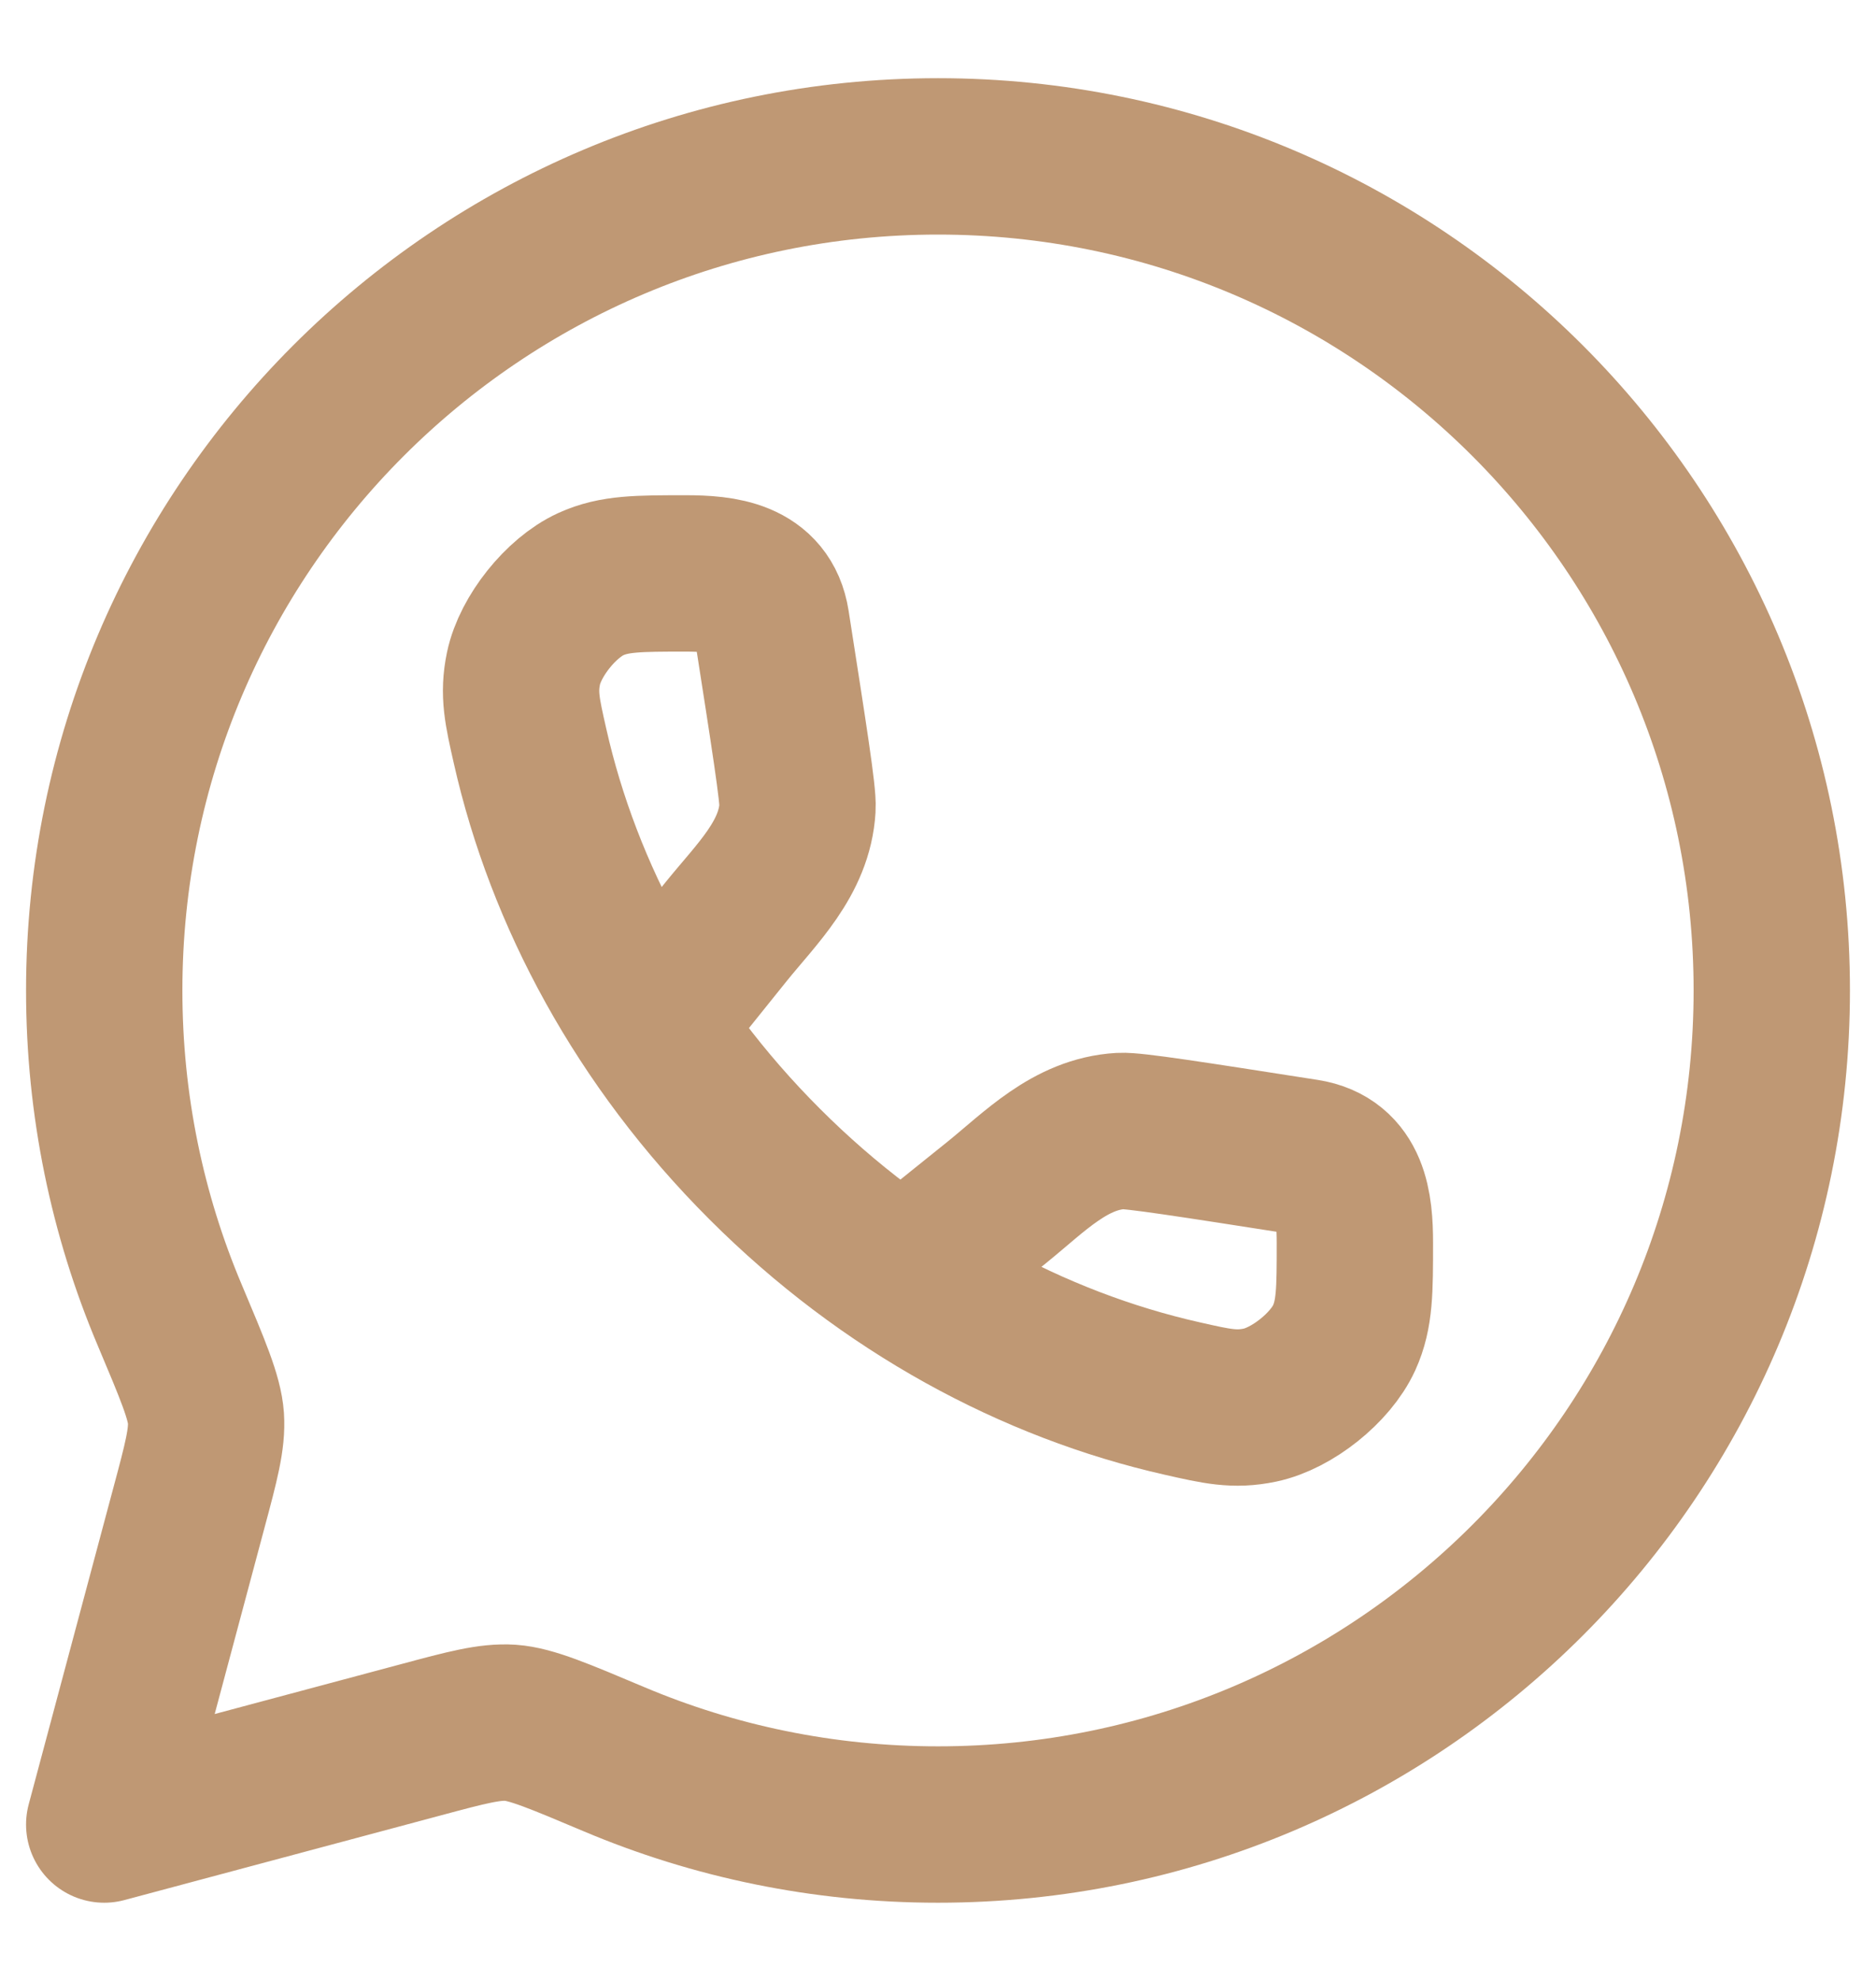 <svg xmlns="http://www.w3.org/2000/svg" width="18" height="19" viewBox="0 0 18 19" fill="none"><path d="M9 17.5C13.418 17.5 17 13.918 17 9.5C17 5.082 13.418 1.5 9 1.5C4.582 1.5 1 5.082 1 9.5C1 10.603 1.223 11.654 1.627 12.61C1.85 13.139 1.962 13.403 1.976 13.602C1.989 13.802 1.931 14.022 1.813 14.461L1 17.5L4.039 16.687C4.478 16.569 4.698 16.511 4.898 16.524C5.097 16.538 5.361 16.65 5.89 16.873C6.846 17.277 7.897 17.5 9 17.5Z" stroke="#BF9874" stroke-width="1.5" stroke-linejoin="round"></path><path d="M6.271 9.802L6.967 8.936C7.261 8.572 7.624 8.232 7.652 7.747C7.66 7.624 7.573 7.073 7.401 5.972C7.333 5.539 6.929 5.5 6.579 5.5C6.123 5.5 5.894 5.5 5.668 5.603C5.382 5.734 5.088 6.102 5.023 6.41C4.972 6.654 5.01 6.822 5.086 7.157C5.408 8.584 6.164 9.993 7.336 11.164C8.507 12.336 9.916 13.092 11.343 13.414C11.678 13.49 11.846 13.528 12.09 13.477C12.398 13.412 12.766 13.118 12.897 12.832C13 12.605 13 12.377 13 11.921C13 11.571 12.961 11.167 12.528 11.099C11.427 10.927 10.876 10.841 10.753 10.848C10.268 10.876 9.928 11.239 9.564 11.533L8.698 12.229" stroke="#BF9874" stroke-width="1.5"></path></svg>